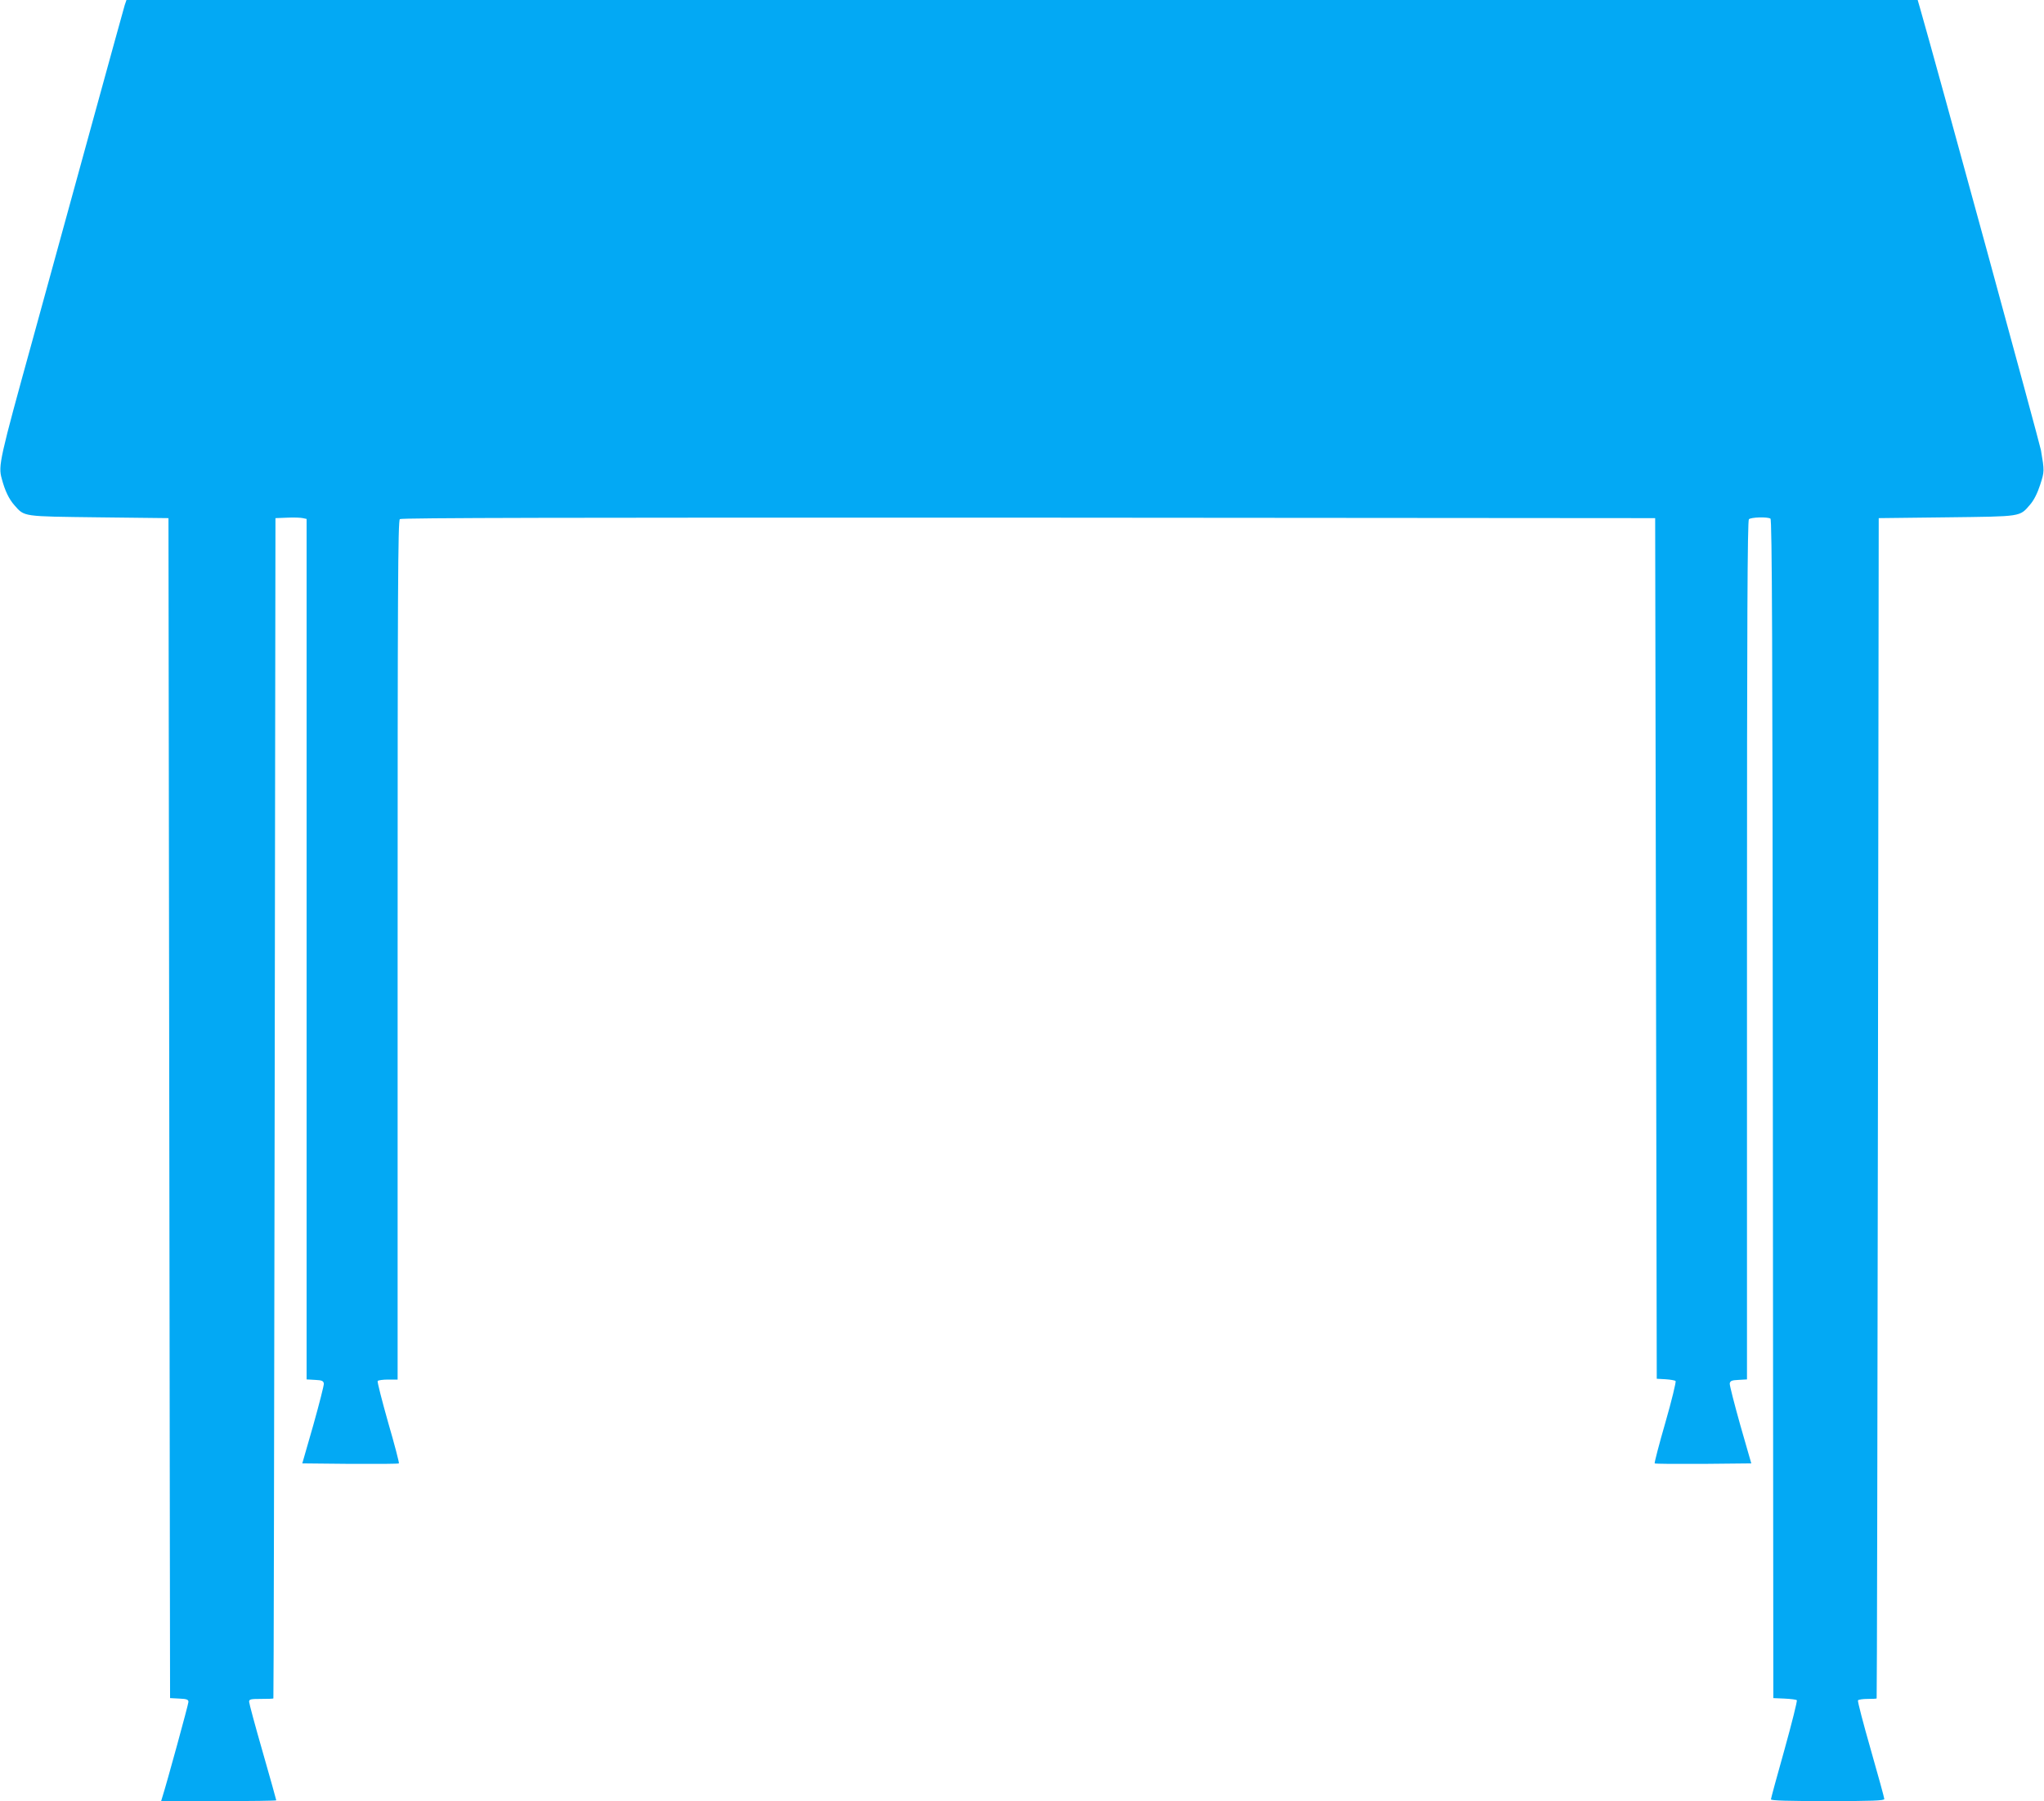 <?xml version="1.0" standalone="no"?>
<!DOCTYPE svg PUBLIC "-//W3C//DTD SVG 20010904//EN"
 "http://www.w3.org/TR/2001/REC-SVG-20010904/DTD/svg10.dtd">
<svg version="1.0" xmlns="http://www.w3.org/2000/svg"
 width="1280pt" height="1128pt" viewBox="0 0 1280 1128"
 preserveAspectRatio="xMidYMid meet">
<g transform="translate(0,1128) scale(0.1,-0.1)"
fill="#03a9f4" stroke="none">
<path d="M781 11248 c-5 -18 -98 -352 -205 -743 -107 -390 -274 -998 -371
-1350 -208 -753 -217 -792 -194 -873 20 -76 45 -127 79 -166 65 -73 46 -70
530 -76 l435 -5 5 -3695 5 -3695 58 -3 c47 -2 57 -6 57 -21 0 -14 -136 -511
-164 -598 l-7 -23 360 0 c199 0 361 2 361 5 0 3 -38 139 -85 303 -47 163 -85
305 -85 314 0 16 10 18 75 18 41 0 76 1 77 3 2 1 5 1665 8 3697 l5 3695 75 3
c41 2 85 0 97 -3 l23 -5 0 -2695 0 -2694 53 -3 c43 -2 52 -6 55 -23 1 -11 -29
-128 -66 -260 l-69 -240 300 -3 c165 -1 302 0 305 3 3 2 -27 118 -67 255 -39
138 -69 255 -66 261 4 5 33 9 66 9 l59 0 0 2689 c0 2249 2 2690 14 2700 10 8
1044 10 3937 9 l3924 -3 5 -2695 5 -2695 55 -3 c30 -2 59 -7 63 -11 4 -4 -24
-121 -64 -260 -40 -138 -70 -254 -67 -256 3 -3 140 -4 305 -3 l300 3 -69 240
c-37 132 -67 249 -66 260 3 17 12 21 56 23 l52 3 0 2688 c0 2076 3 2690 12
2699 13 13 116 16 135 4 10 -7 13 -761 15 -3698 l3 -3689 70 -3 c39 -2 73 -6
77 -10 4 -4 -31 -143 -77 -309 -47 -166 -85 -307 -85 -312 0 -8 112 -11 355
-11 279 0 355 3 355 13 0 7 -38 146 -85 310 -47 164 -83 302 -80 308 4 5 31 9
61 9 30 0 55 1 56 3 2 1 5 1665 8 3697 l5 3695 425 5 c476 6 456 2 524 81 23
27 45 70 62 123 27 83 27 86 5 216 -7 41 -660 2432 -757 2768 l-15 52 -5609 0
-5608 0 -11 -32z"/>
</g>
</svg>
